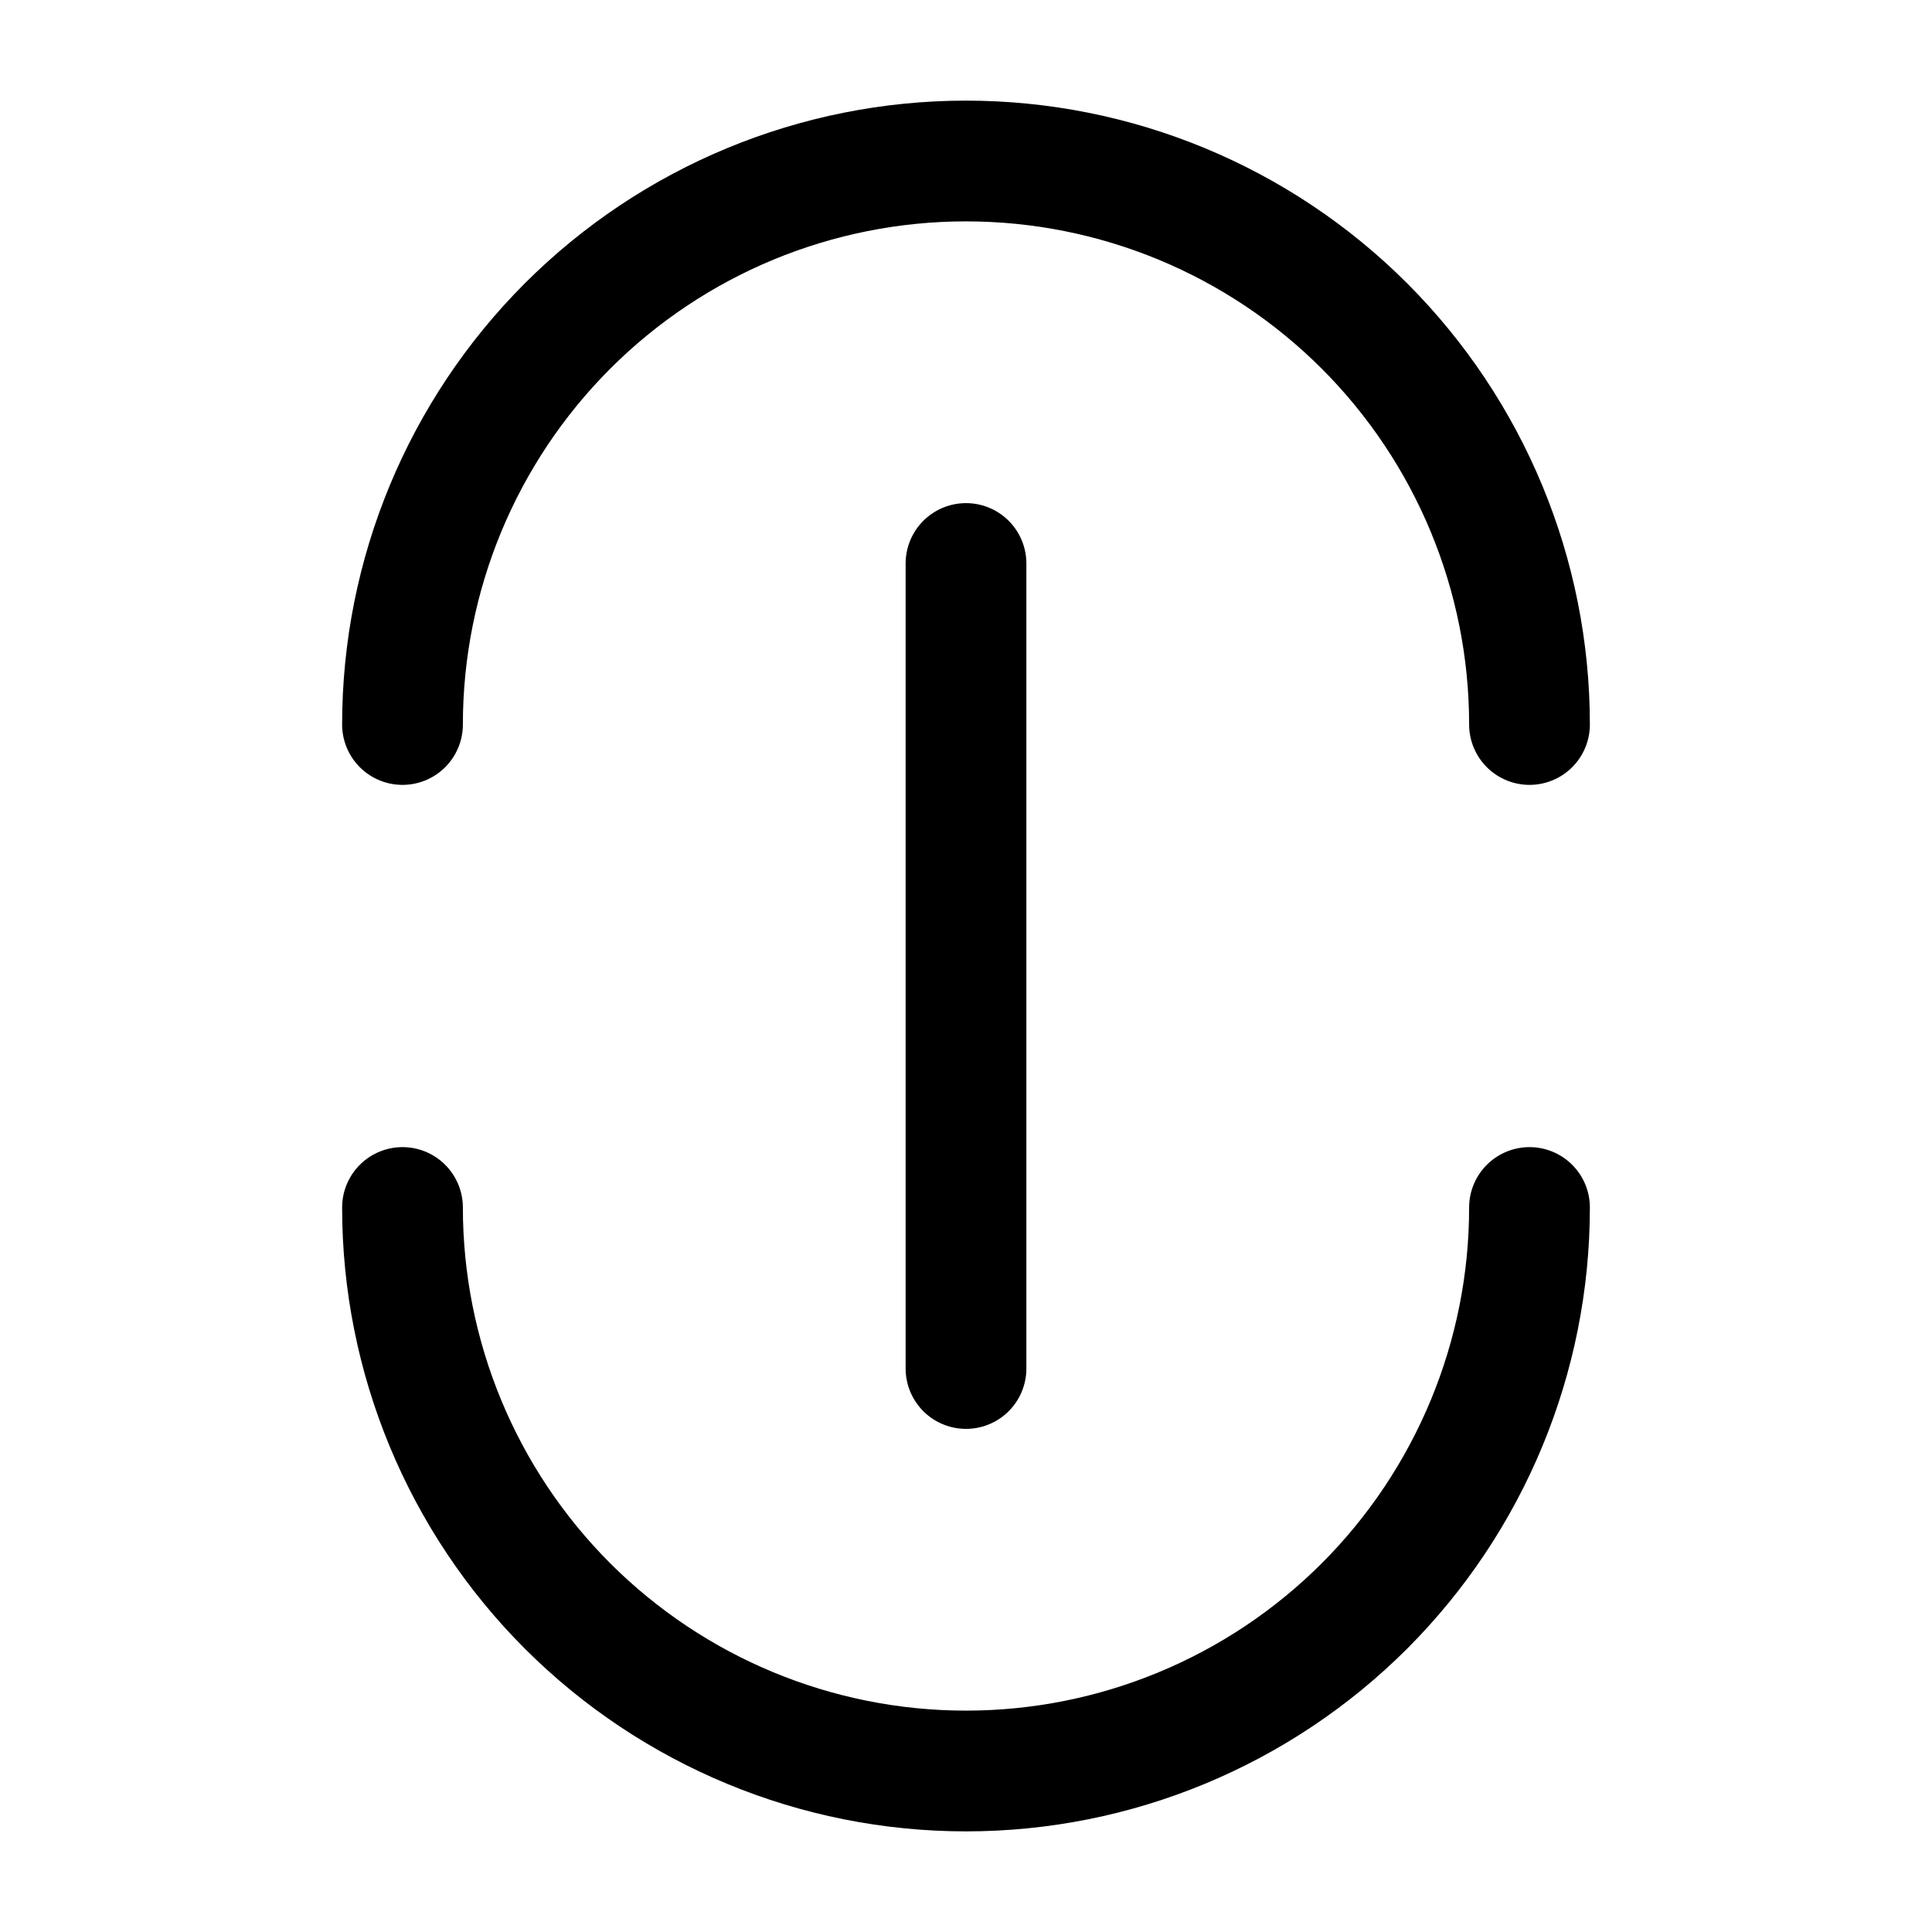 <?xml version="1.0" encoding="utf-8"?><!-- Uploaded to: SVG Repo, www.svgrepo.com, Generator: SVG Repo Mixer Tools -->
<svg width="800px" height="800px" viewBox="0 0 24 24" fill="none" xmlns="http://www.w3.org/2000/svg">
<path d="M19 9C19 7.143 18.262 5.363 16.95 4.05C15.637 2.737 13.857 2 12 2C10.143 2 8.363 2.737 7.05 4.05C5.738 5.363 5 7.143 5 9" stroke="#000000" stroke-width="1.5" stroke-linecap="round" stroke-linejoin="round"/>
<path d="M5 15C5 16.857 5.738 18.637 7.05 19.95C8.363 21.262 10.143 22 12 22C13.857 22 15.637 21.262 16.95 19.95C18.262 18.637 19 16.857 19 15" stroke="#000000" stroke-width="1.5" stroke-linecap="round" stroke-linejoin="round"/>
<path d="M12 17V7" stroke="#000000" stroke-width="1.5" stroke-linecap="round" stroke-linejoin="round"/>
</svg>